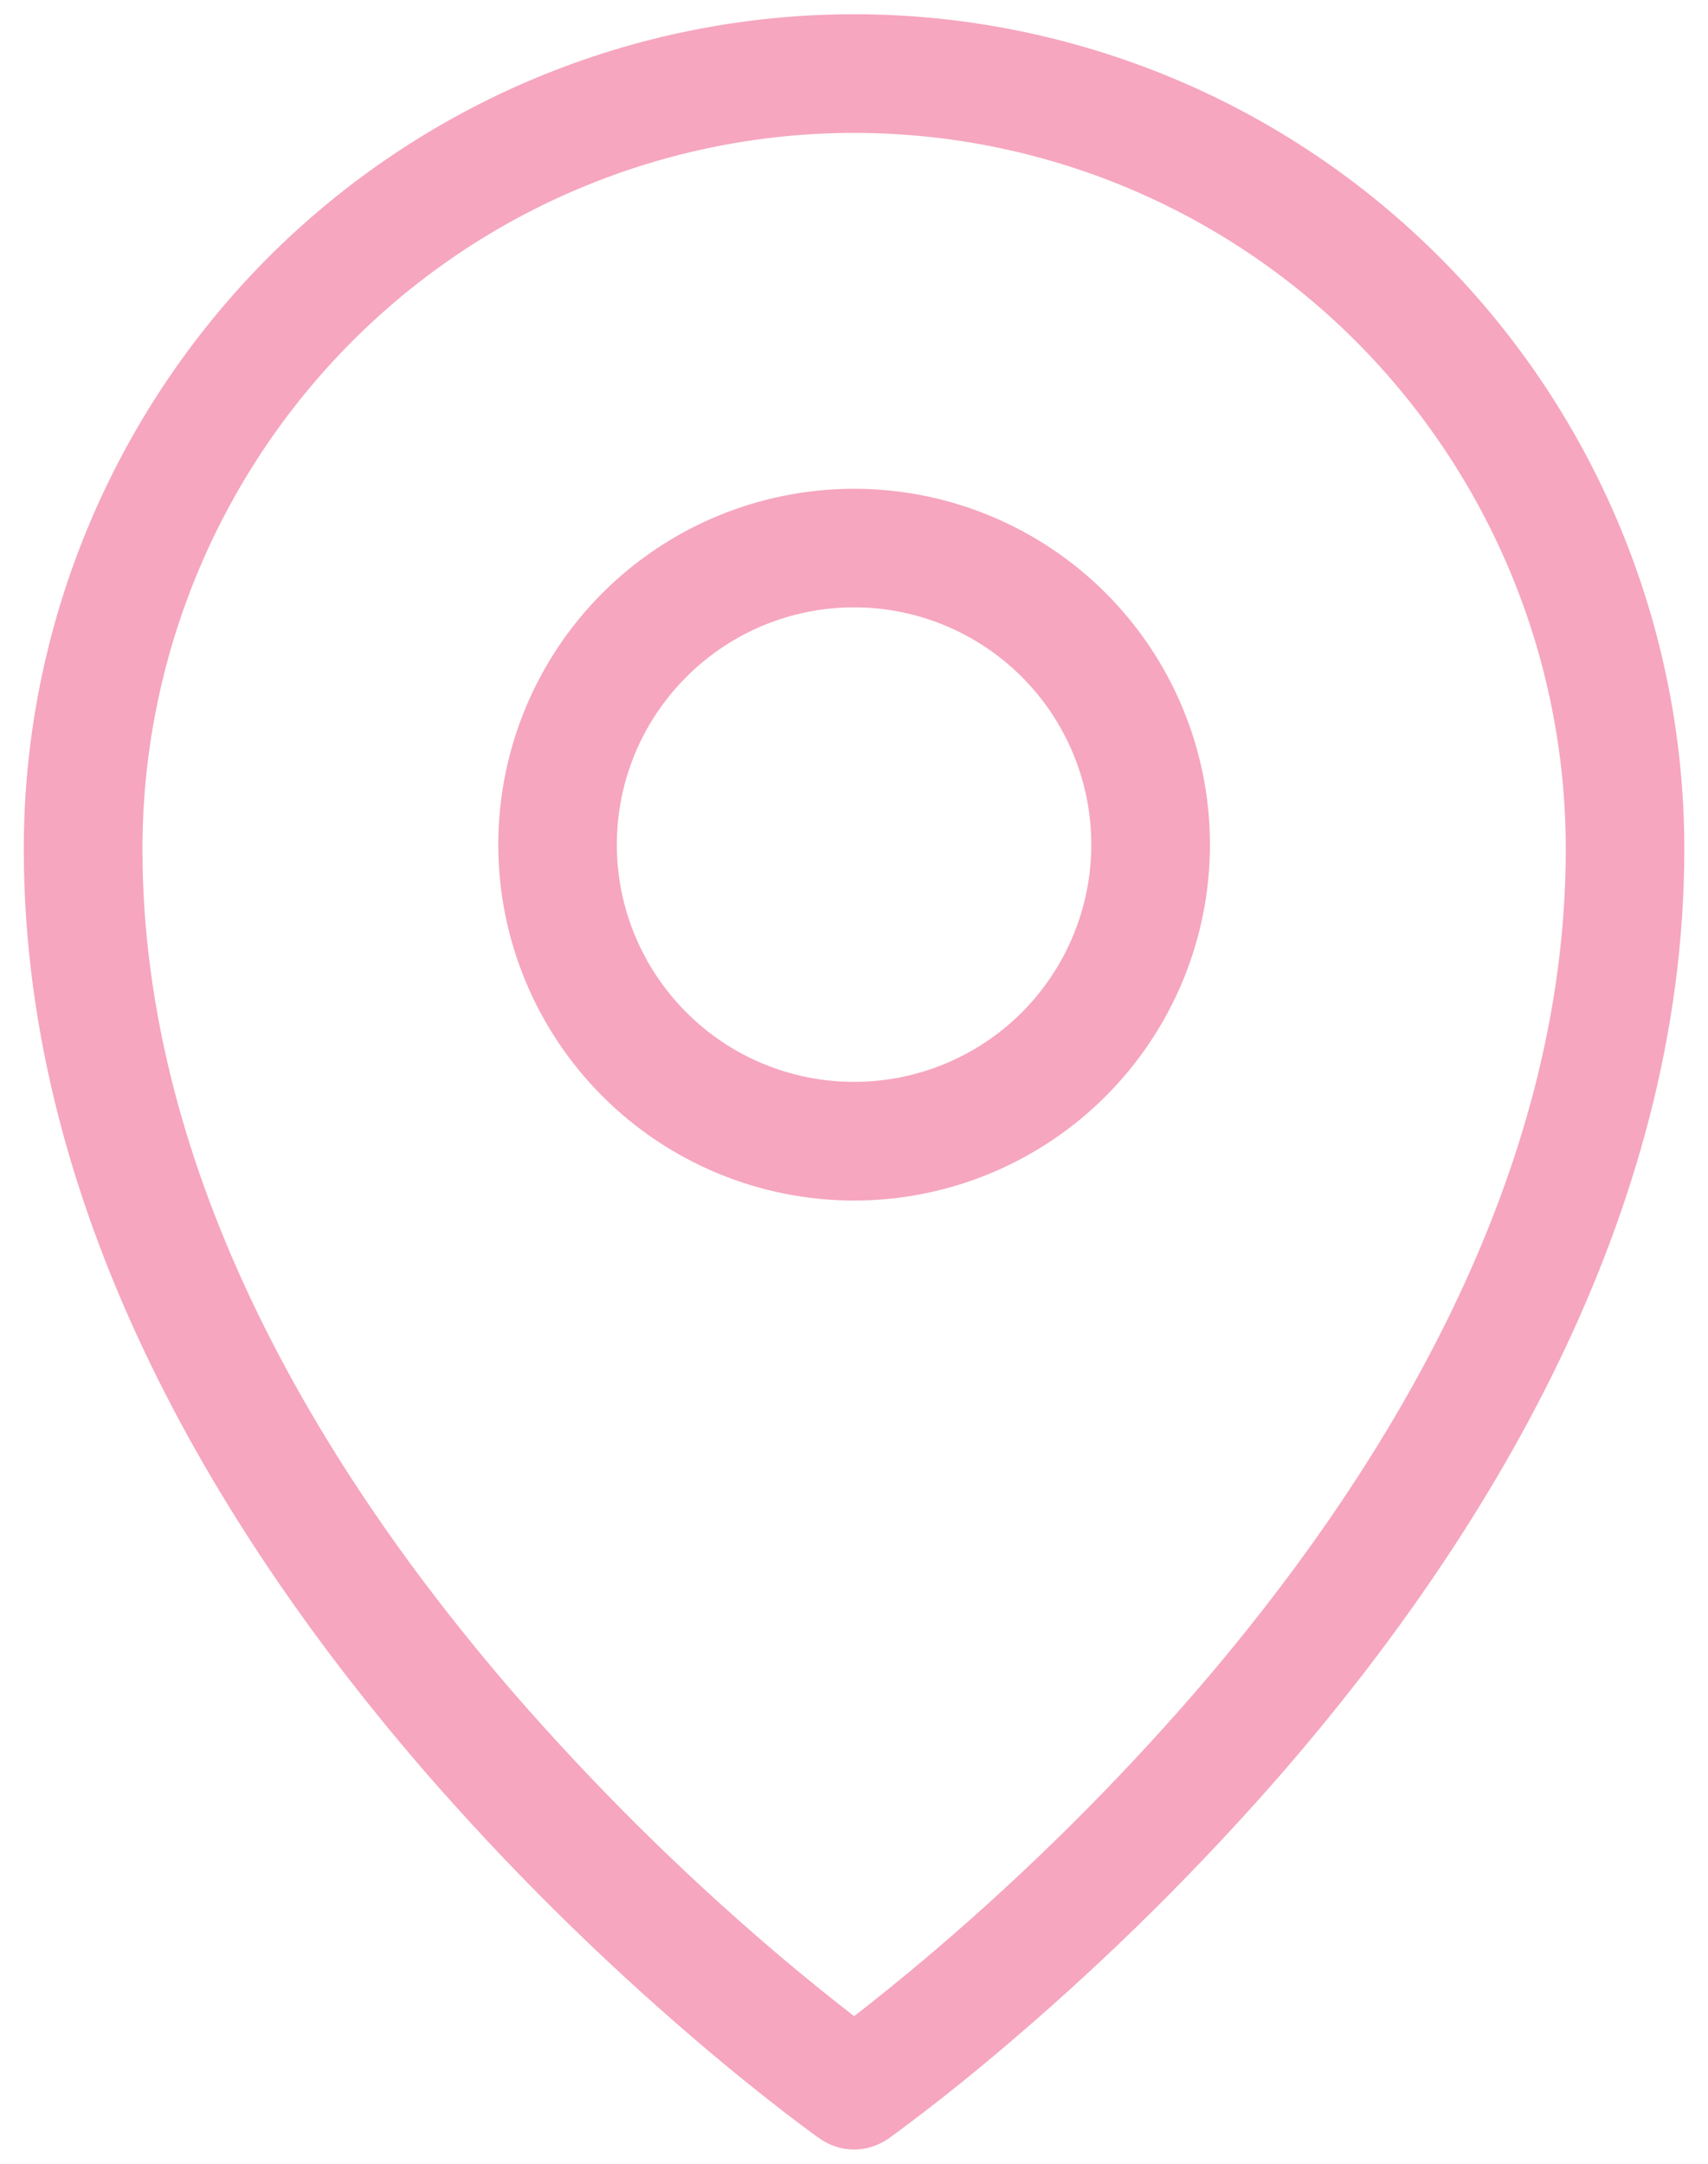 <svg width="15" height="19" viewBox="0 0 15 19" fill="none" xmlns="http://www.w3.org/2000/svg">
<path fill-rule="evenodd" clip-rule="evenodd" d="M3.082 3.008C3.661 2.425 4.349 1.962 5.108 1.646C5.866 1.33 6.679 1.167 7.501 1.167C9.157 1.167 10.746 1.828 11.919 3.008C13.093 4.191 13.752 5.79 13.751 7.457C13.751 10.335 12.155 12.94 10.492 14.864C9.792 15.67 9.032 16.424 8.22 17.118C7.925 17.37 7.678 17.567 7.501 17.704C7.324 17.567 7.076 17.37 6.781 17.118C5.969 16.424 5.21 15.67 4.509 14.864C2.846 12.94 1.251 10.335 1.251 7.457C1.251 5.787 1.91 4.188 3.082 3.008ZM7.201 18.78L7.501 18.354L7.801 18.78C7.713 18.841 7.608 18.875 7.501 18.875C7.393 18.875 7.289 18.841 7.201 18.78ZM7.201 18.78L7.501 18.354L7.801 18.78L7.803 18.779L7.808 18.775L7.824 18.763L7.885 18.719C7.937 18.68 8.013 18.624 8.109 18.55C8.301 18.403 8.573 18.187 8.897 17.909C9.749 17.181 10.545 16.391 11.28 15.545C13.003 13.552 14.792 10.708 14.792 7.456C14.792 5.514 14.025 3.649 12.658 2.274C11.982 1.593 11.179 1.053 10.294 0.684C9.409 0.316 8.46 0.125 7.501 0.125C6.542 0.125 5.593 0.315 4.707 0.684C3.822 1.053 3.019 1.593 2.343 2.273C0.975 3.652 0.208 5.515 0.209 7.457C0.209 10.708 1.999 13.552 3.721 15.545C4.456 16.391 5.253 17.181 6.104 17.909C6.429 18.187 6.701 18.403 6.892 18.55C6.986 18.622 7.081 18.694 7.177 18.764L7.194 18.775L7.199 18.779L7.201 18.78ZM5.417 7.417C5.417 6.864 5.637 6.334 6.028 5.944C6.418 5.553 6.948 5.333 7.501 5.333C8.053 5.333 8.583 5.553 8.974 5.944C9.364 6.334 9.584 6.864 9.584 7.417C9.584 7.969 9.364 8.499 8.974 8.89C8.583 9.281 8.053 9.5 7.501 9.5C6.948 9.5 6.418 9.281 6.028 8.89C5.637 8.499 5.417 7.969 5.417 7.417ZM7.501 4.292C6.672 4.292 5.877 4.621 5.291 5.207C4.705 5.793 4.376 6.588 4.376 7.417C4.376 8.245 4.705 9.04 5.291 9.626C5.877 10.212 6.672 10.542 7.501 10.542C8.329 10.542 9.124 10.212 9.71 9.626C10.296 9.04 10.626 8.245 10.626 7.417C10.626 6.588 10.296 5.793 9.71 5.207C9.124 4.621 8.329 4.292 7.501 4.292Z" fill="#F6A6BF"/>
</svg>

